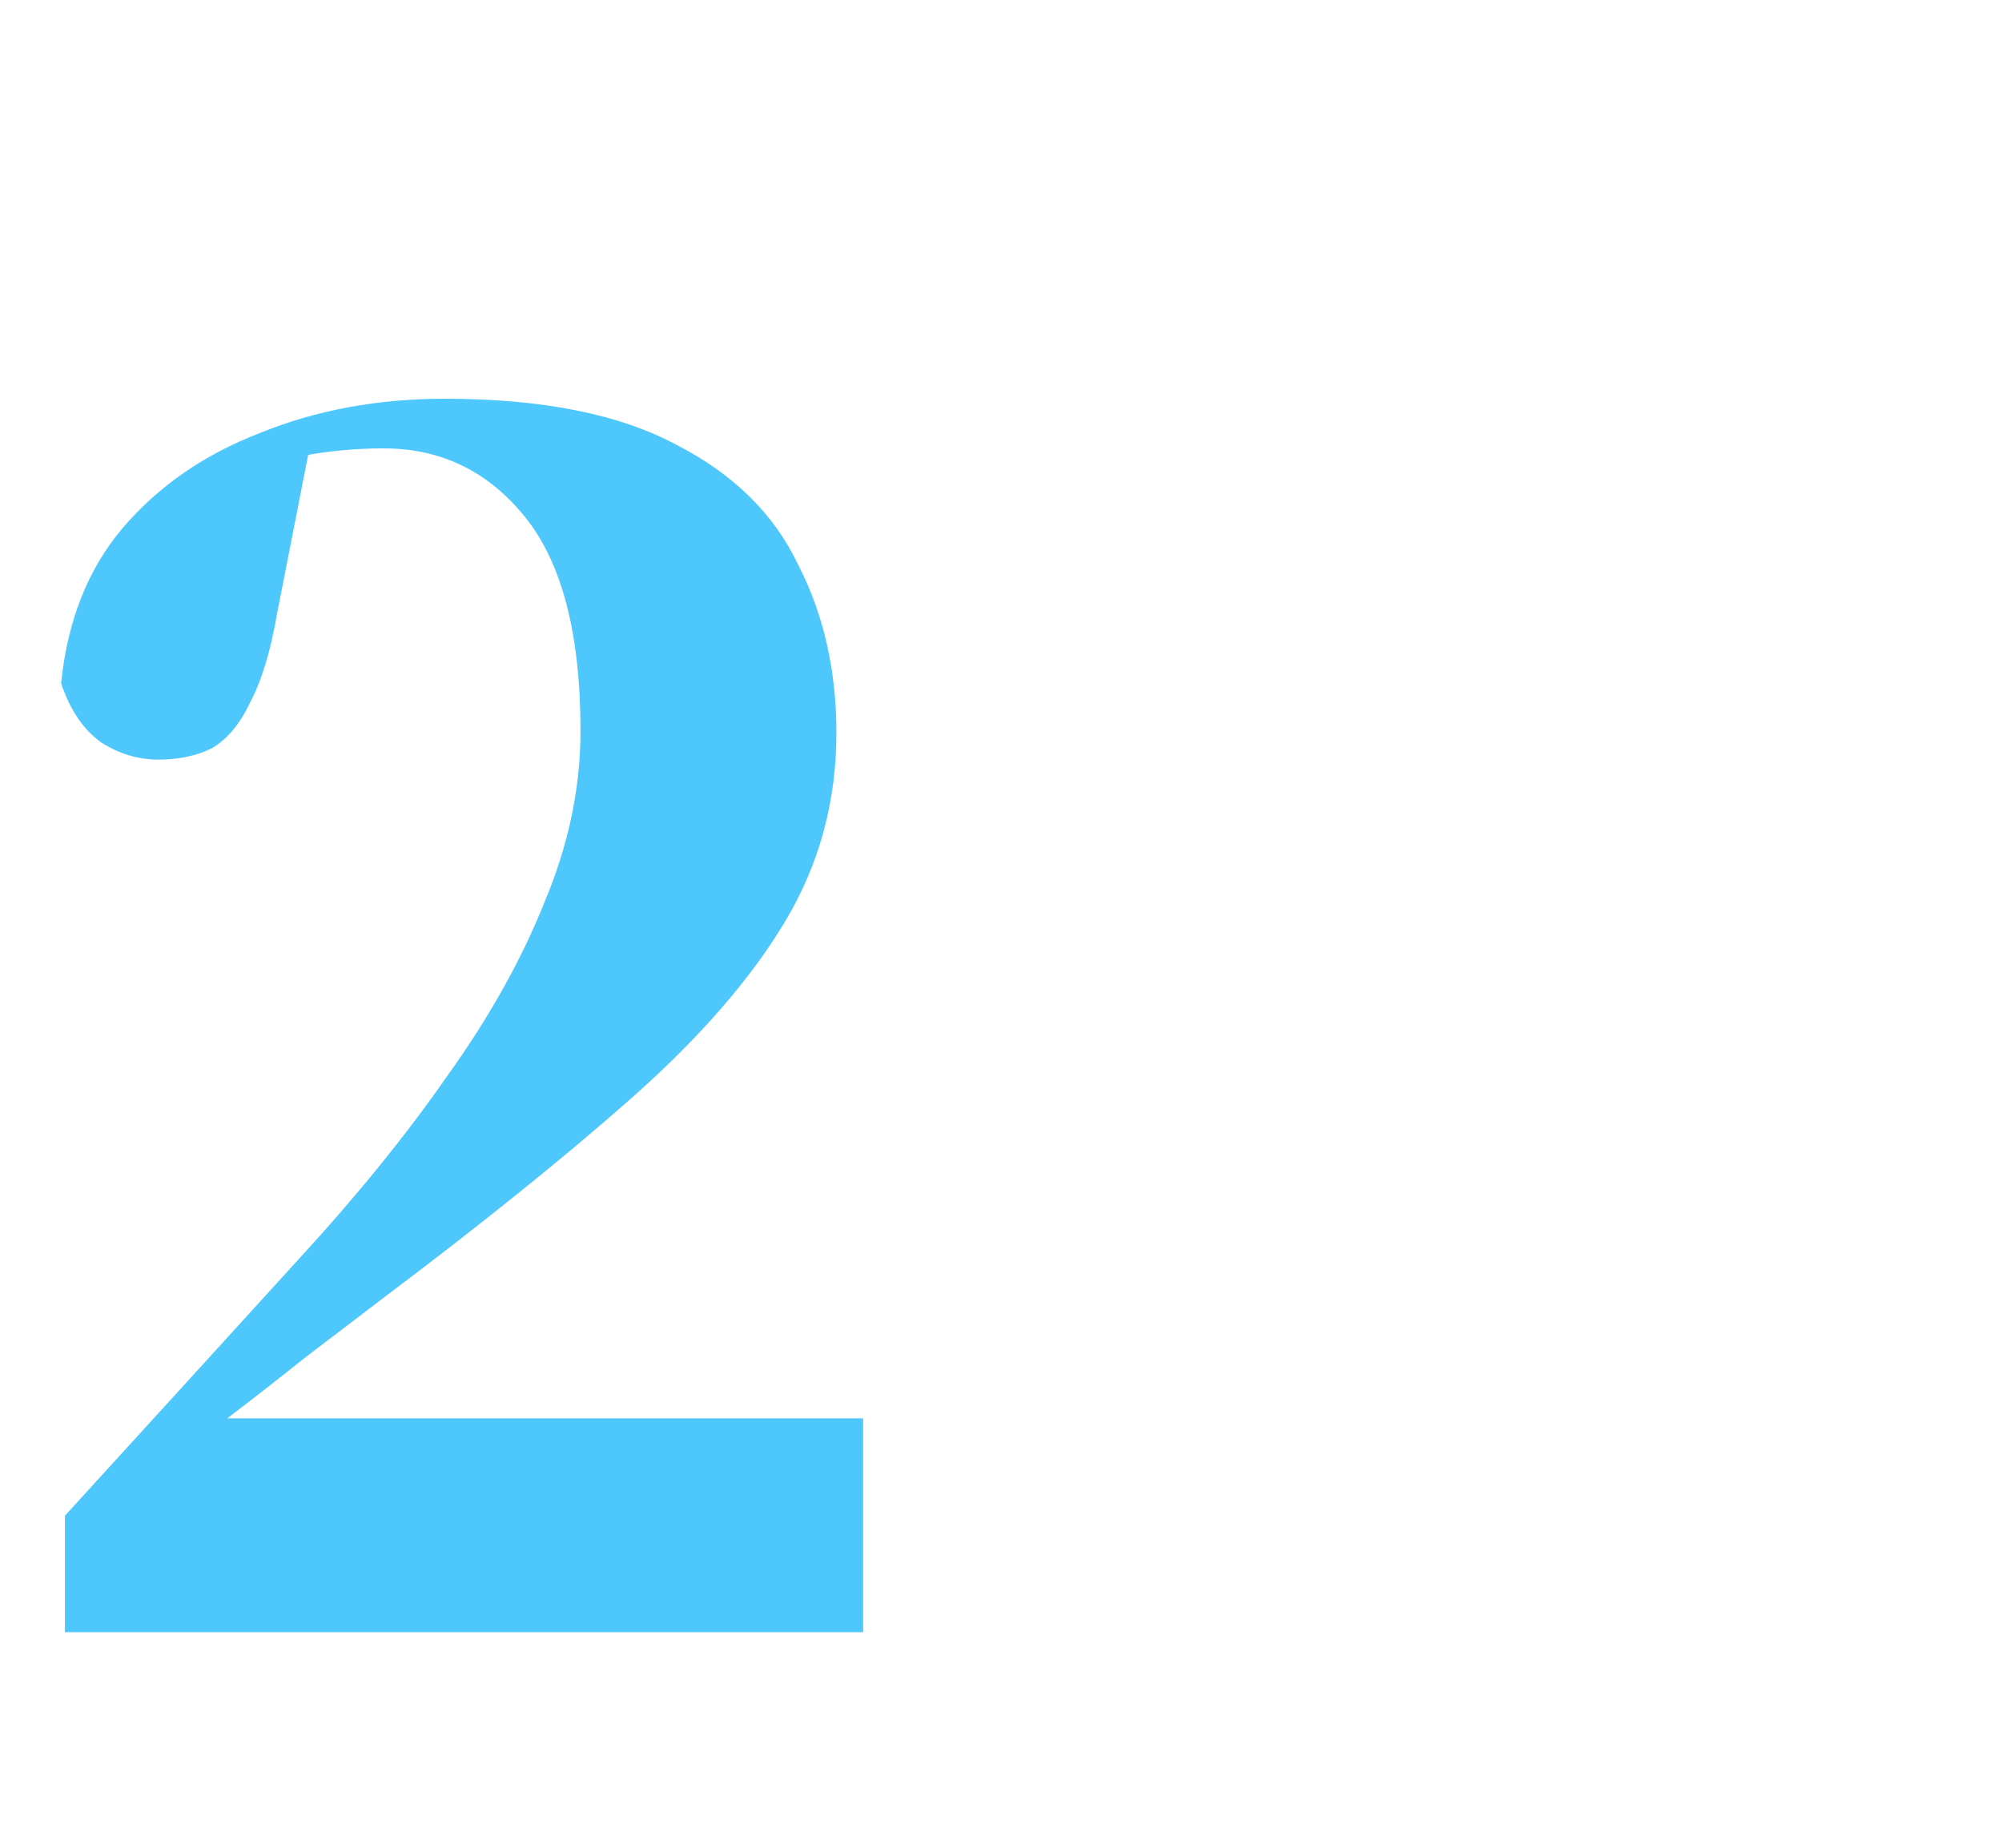 <?xml version="1.0" encoding="UTF-8"?> <svg xmlns="http://www.w3.org/2000/svg" width="65" height="60" viewBox="0 0 65 60" fill="none"><path d="M2.108 53V49.218C3.389 47.813 4.671 46.407 5.952 45.002C7.233 43.597 8.494 42.212 9.734 40.848C11.594 38.823 13.185 36.859 14.508 34.958C15.872 33.057 16.926 31.176 17.67 29.316C18.455 27.456 18.848 25.596 18.848 23.736C18.848 20.595 18.249 18.28 17.05 16.792C15.851 15.304 14.322 14.56 12.462 14.56C11.553 14.56 10.664 14.643 9.796 14.808C8.928 14.973 7.957 15.366 6.882 15.986L10.168 13.94L8.99 19.954C8.783 21.153 8.494 22.103 8.122 22.806C7.791 23.509 7.378 24.005 6.882 24.294C6.386 24.542 5.807 24.666 5.146 24.666C4.485 24.666 3.865 24.48 3.286 24.108C2.707 23.695 2.273 23.054 1.984 22.186C2.191 20.161 2.852 18.487 3.968 17.164C5.125 15.8 6.613 14.767 8.432 14.064C10.251 13.32 12.255 12.948 14.446 12.948C17.587 12.948 20.088 13.444 21.948 14.436C23.808 15.387 25.131 16.689 25.916 18.342C26.743 19.954 27.156 21.773 27.156 23.798C27.156 26.03 26.598 28.076 25.482 29.936C24.366 31.796 22.713 33.697 20.522 35.64C18.373 37.541 15.707 39.691 12.524 42.088C11.656 42.749 10.788 43.411 9.92 44.072C9.093 44.733 8.246 45.395 7.378 46.056C6.51 46.676 5.642 47.337 4.774 48.04L6.572 45.312V46.056H28.024V53H2.108Z" fill="#4DC7FC"></path></svg> 